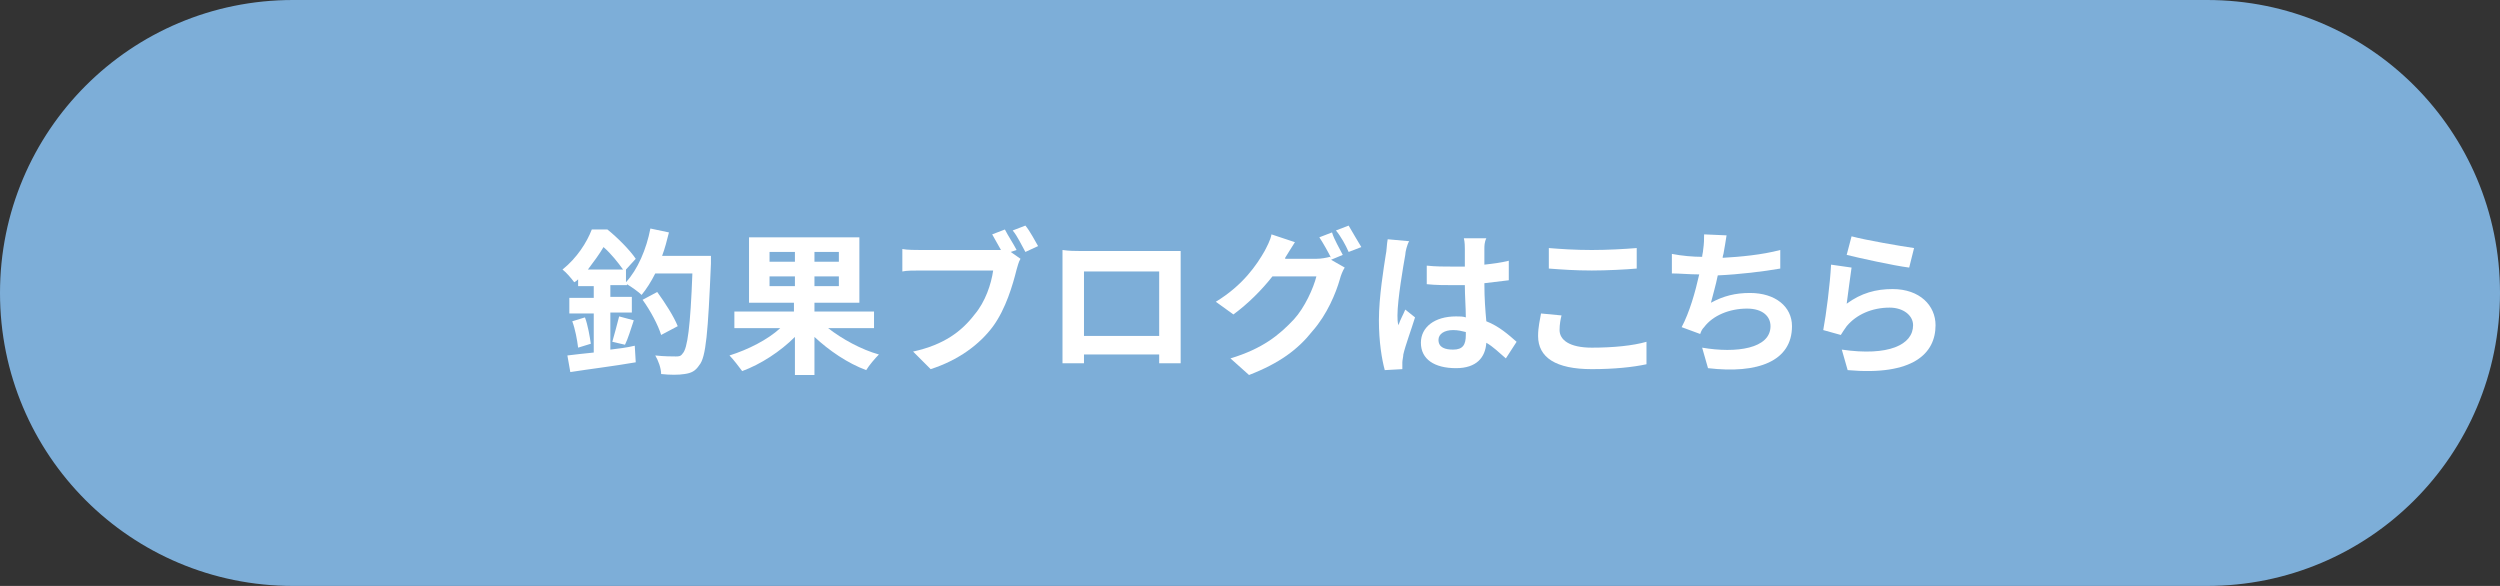<?xml version="1.0" encoding="utf-8"?>
<!-- Generator: Adobe Illustrator 27.5.0, SVG Export Plug-In . SVG Version: 6.00 Build 0)  -->
<svg version="1.1" id="btn" xmlns="http://www.w3.org/2000/svg" xmlns:xlink="http://www.w3.org/1999/xlink" x="0px" y="0px"
	 viewBox="0 0 256 60" style="enable-background:new 0 0 256 60;" xml:space="preserve">
<rect x="0" y="0" width="256" height="60" fill="#333333" stroke="none"/>
<style type="text/css">
	.st0{fill:#7DAED8;}
	.st1{enable-background:new    ;}
	.st2{fill:#FFFFFF;}
</style>
<path id="長方形_356" class="st0" d="M30,0h196c16.6,0,30,13.4,30,30l0,0c0,16.6-13.4,30-30,30H30C13.4,60,0,46.6,0,30l0,0
	C0,13.4,13.4,0,30,0z"/>
<g class="st1">
	<path class="st2" d="M72.8,26.1c0,0,0,0.6,0,0.9c-0.3,7-0.5,9.6-1.2,10.4c-0.4,0.6-0.8,0.8-1.5,0.9c-0.6,0.1-1.5,0.1-2.4,0
		c0-0.6-0.3-1.4-0.6-1.9c0.9,0.1,1.8,0.1,2.1,0.1c0.3,0,0.5,0,0.7-0.3c0.5-0.5,0.8-2.8,1-8.2h-3.8c-0.4,0.8-0.9,1.6-1.4,2.2
		c-0.3-0.3-1-0.8-1.5-1.1v0.1h-1.7v1.2h2.2V32h-2.2v3.8c0.8-0.1,1.7-0.2,2.5-0.4l0.1,1.7c-2.3,0.4-4.8,0.7-6.7,1l-0.3-1.7
		c0.8-0.1,1.7-0.2,2.7-0.3v-4h-2.5v-1.6h2.5v-1.2h-1.6v-0.7c-0.1,0.1-0.2,0.2-0.4,0.3c-0.3-0.4-0.8-1-1.2-1.3c1.5-1.2,2.5-2.8,3-4.1
		h1.6c1,0.8,2.3,2.1,2.9,3l-1,1.1v1.3c1.2-1.3,2.1-3.4,2.5-5.5l1.9,0.4c-0.2,0.8-0.4,1.6-0.7,2.4H72.8z M59.9,32.5
		c0.3,0.8,0.5,2,0.6,2.7l-1.3,0.4c-0.1-0.8-0.3-1.9-0.6-2.7L59.9,32.5z M63.8,27.6c-0.5-0.7-1.2-1.6-2-2.3c-0.4,0.7-1,1.5-1.6,2.3
		H63.8z M62.7,35c0.2-0.7,0.5-1.8,0.7-2.6l1.5,0.4c-0.3,0.9-0.6,1.9-0.9,2.5L62.7,35z M67.7,34.3c-0.3-1-1.1-2.5-1.9-3.6l1.5-0.8
		c0.8,1.1,1.7,2.5,2.1,3.5L67.7,34.3z"/>
	<path class="st2" d="M84.8,33.6c1.4,1.1,3.4,2.2,5.2,2.7c-0.4,0.4-1,1.1-1.3,1.6c-1.9-0.7-3.8-2-5.3-3.4v3.9h-2v-3.9
		C79.9,36,77.9,37.3,76,38c-0.3-0.4-0.9-1.2-1.3-1.6c1.9-0.6,3.9-1.6,5.2-2.8h-4.7v-1.7h6.1v-0.9h-4.6v-6.7H88v6.7h-4.6v0.9h6.1v1.7
		H84.8z M78.8,26.8h2.6v-1h-2.6V26.8z M81.4,29.3v-1h-2.6v1H81.4z M85.9,25.8h-2.5v1h2.5V25.8z M85.9,28.3h-2.5v1h2.5V28.3z"/>
	<path class="st2" d="M104.1,25.6l-0.6,0.2l1,0.7c-0.2,0.3-0.3,0.8-0.4,1.1c-0.4,1.6-1.1,4-2.4,5.8c-1.4,1.9-3.6,3.5-6.4,4.4
		L93.5,36c3.2-0.7,5-2.1,6.3-3.8c1.1-1.3,1.7-3.1,1.9-4.5h-7.4c-0.7,0-1.5,0-1.9,0.1v-2.3c0.5,0.1,1.4,0.1,1.9,0.1h7.4
		c0.2,0,0.5,0,0.8,0c-0.3-0.5-0.6-1.1-0.9-1.6l1.3-0.5C103.2,24.1,103.8,25,104.1,25.6z M106.3,25.2l-1.3,0.6
		c-0.4-0.7-0.8-1.6-1.3-2.2l1.3-0.5C105.5,23.7,106,24.7,106.3,25.2z"/>
	<path class="st2" d="M110.5,25.7h8.8c0.4,0,1,0,1.6,0c0,0.5,0,1.1,0,1.6V35c0,0.6,0,2.2,0,2.2h-2.2c0,0,0-0.4,0-0.9H111
		c0,0.4,0,0.8,0,0.9h-2.2c0-0.1,0-1.5,0-2.2v-7.8c0-0.4,0-1.1,0-1.6C109.5,25.7,110.1,25.7,110.5,25.7z M111,34.4h7.7v-6.6H111V34.4
		z"/>
	<path class="st2" d="M137.5,26.1l-1.2,0.5l1.4,0.8c-0.2,0.3-0.4,0.8-0.5,1.2c-0.4,1.4-1.3,3.6-2.8,5.3c-1.5,1.9-3.4,3.3-6.5,4.5
		l-1.9-1.7c3.3-1,5-2.4,6.5-4c1.1-1.2,2-3.2,2.3-4.4h-4.5c-1.1,1.4-2.5,2.8-4,3.9l-1.8-1.3c2.8-1.7,4.2-3.8,5-5.2
		c0.2-0.4,0.6-1.1,0.7-1.7l2.4,0.8c-0.4,0.6-0.8,1.3-1,1.6c0,0,0,0,0,0.1h3.2c0.5,0,1-0.1,1.4-0.2l0.1,0.1c-0.3-0.6-0.8-1.5-1.2-2.1
		l1.3-0.5C136.6,24.5,137.2,25.5,137.5,26.1z M139.4,25.3l-1.3,0.5c-0.3-0.7-0.8-1.6-1.3-2.2l1.3-0.5
		C138.5,23.8,139.1,24.8,139.4,25.3z"/>
	<path class="st2" d="M143.9,26.1c-0.2,1.1-0.8,4.6-0.8,6.2c0,0.3,0,0.7,0.1,1c0.2-0.6,0.5-1.1,0.7-1.6l1,0.8
		c-0.4,1.3-1,2.9-1.2,3.8c0,0.2-0.1,0.6-0.1,0.8c0,0.2,0,0.4,0,0.7l-1.8,0.1c-0.3-1.1-0.6-2.9-0.6-5.1c0-2.4,0.5-5.4,0.7-6.7
		c0.1-0.4,0.1-1.1,0.2-1.6l2.2,0.2C144.1,25,143.9,25.8,143.9,26.1z M152,25.5c0,0.4,0,0.9,0,1.6c0.9-0.1,1.7-0.2,2.5-0.4v2
		c-0.8,0.1-1.6,0.2-2.5,0.3c0,1.6,0.1,2.8,0.2,3.9c1.3,0.5,2.3,1.4,3.1,2.1l-1.1,1.7c-0.7-0.6-1.3-1.2-2-1.6c-0.1,1.5-1,2.6-3.1,2.6
		c-2.2,0-3.6-0.9-3.6-2.6c0-1.6,1.4-2.7,3.6-2.7c0.4,0,0.7,0,1,0.1c0-1-0.1-2.2-0.1-3.3c-0.4,0-0.8,0-1.1,0c-0.9,0-1.9,0-2.8-0.1
		v-1.9c0.9,0.1,1.8,0.1,2.8,0.1c0.4,0,0.8,0,1.1,0c0-0.8,0-1.4,0-1.8c0-0.2,0-0.7-0.1-1.1h2.3C152,24.8,152,25.2,152,25.5z
		 M148.8,35.8c1,0,1.3-0.5,1.3-1.5c0-0.1,0-0.2,0-0.3c-0.4-0.1-0.8-0.2-1.3-0.2c-0.9,0-1.5,0.4-1.5,1
		C147.3,35.6,148,35.8,148.8,35.8z"/>
	<path class="st2" d="M159.7,33.8c0,1,1,1.8,3.3,1.8c2.2,0,4.2-0.2,5.6-0.6l0,2.3c-1.4,0.3-3.3,0.5-5.6,0.5c-3.7,0-5.5-1.2-5.5-3.4
		c0-0.9,0.2-1.7,0.3-2.3l2.1,0.2C159.8,32.7,159.7,33.2,159.7,33.8z M163,25.6c1.6,0,3.4-0.1,4.6-0.2v2.1c-1.1,0.1-3.1,0.2-4.6,0.2
		c-1.7,0-3.1-0.1-4.4-0.2v-2.1C159.8,25.5,161.3,25.6,163,25.6z"/>
	<path class="st2" d="M176.5,25.9c0,0.1-0.1,0.3-0.1,0.5c1.8-0.1,4-0.3,5.9-0.8l0,1.9c-1.7,0.3-4.2,0.6-6.4,0.7
		c-0.2,1-0.5,2-0.7,2.8c1.3-0.7,2.5-1,4-1c2.6,0,4.3,1.4,4.3,3.4c0,3.6-3.5,4.9-8.6,4.3l-0.6-2.1c3.5,0.6,7,0.1,7-2.2
		c0-1-0.8-1.8-2.4-1.8c-1.8,0-3.5,0.7-4.4,1.9c-0.2,0.2-0.3,0.4-0.4,0.7l-1.9-0.7c0.8-1.5,1.4-3.6,1.8-5.4c-1,0-2-0.1-2.8-0.1v-2
		c1,0.2,2.2,0.3,3.1,0.3c0-0.2,0.1-0.5,0.1-0.7c0.1-0.7,0.1-1.1,0.1-1.6l2.3,0.1C176.7,24.8,176.6,25.3,176.5,25.9z"/>
	<path class="st2" d="M189.1,31.1c1.5-1.1,3-1.5,4.7-1.5c2.8,0,4.4,1.7,4.4,3.7c0,2.9-2.3,5.2-9,4.6l-0.6-2.1
		c4.8,0.7,7.3-0.5,7.3-2.5c0-1-1-1.8-2.4-1.8c-1.8,0-3.4,0.7-4.4,1.9c-0.3,0.4-0.4,0.6-0.6,0.9l-1.8-0.5c0.3-1.6,0.7-4.7,0.8-6.7
		l2.1,0.3C189.5,28.2,189.2,30.2,189.1,31.1z M196,25.4l-0.5,2c-1.6-0.2-5.2-1-6.4-1.3l0.5-1.9C191.1,24.6,194.6,25.2,196,25.4z"/>
</g>
</svg>
